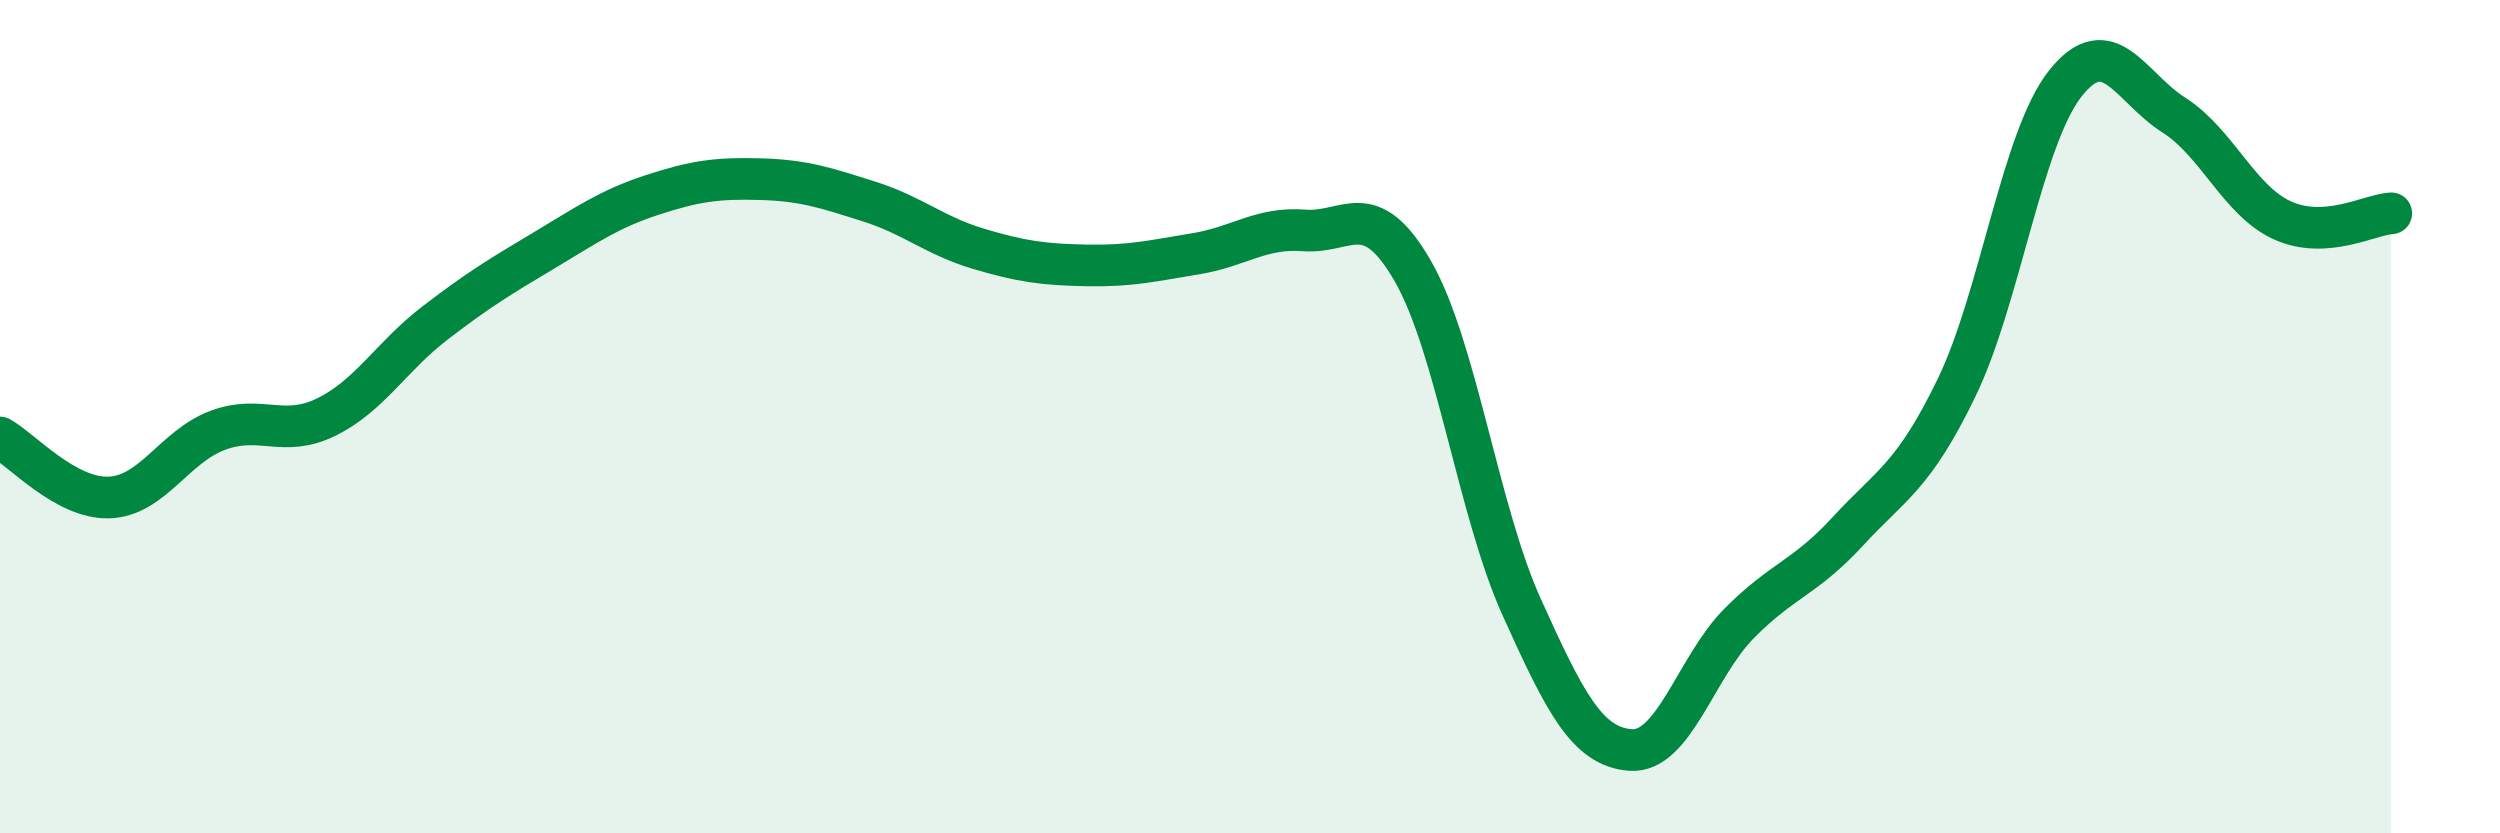 
    <svg width="60" height="20" viewBox="0 0 60 20" xmlns="http://www.w3.org/2000/svg">
      <path
        d="M 0,10.5 C 0.52,10.79 1.57,11.97 2.61,11.94 C 3.65,11.91 4.18,10.72 5.22,10.33 C 6.26,9.94 6.79,10.52 7.83,10.01 C 8.87,9.5 9.39,8.56 10.43,7.76 C 11.47,6.96 12,6.64 13.04,6.02 C 14.08,5.4 14.61,5.02 15.65,4.68 C 16.69,4.34 17.22,4.27 18.26,4.3 C 19.3,4.33 19.83,4.51 20.87,4.84 C 21.91,5.17 22.44,5.66 23.48,5.97 C 24.52,6.28 25.05,6.35 26.09,6.37 C 27.13,6.39 27.66,6.26 28.7,6.09 C 29.74,5.92 30.26,5.45 31.3,5.53 C 32.34,5.61 32.87,4.7 33.91,6.51 C 34.95,8.32 35.48,12.27 36.52,14.57 C 37.56,16.87 38.09,17.92 39.13,18 C 40.17,18.08 40.7,16.01 41.74,14.96 C 42.78,13.91 43.31,13.88 44.35,12.75 C 45.39,11.62 45.92,11.45 46.96,9.3 C 48,7.15 48.53,3.31 49.57,2 C 50.61,0.69 51.13,2.1 52.17,2.76 C 53.21,3.42 53.74,4.82 54.78,5.29 C 55.82,5.76 56.87,5.15 57.39,5.12L57.39 20L0 20Z"
        fill="#008740"
        opacity="0.1"
        stroke-linecap="round"
        stroke-linejoin="round"
      />
      <path
        d="M 0,10.5 C 0.52,10.79 1.57,11.97 2.61,11.94 C 3.65,11.91 4.18,10.72 5.22,10.33 C 6.26,9.94 6.79,10.52 7.83,10.01 C 8.87,9.5 9.39,8.56 10.43,7.76 C 11.47,6.96 12,6.64 13.04,6.02 C 14.08,5.4 14.61,5.02 15.65,4.68 C 16.69,4.34 17.22,4.27 18.26,4.3 C 19.3,4.33 19.83,4.51 20.87,4.84 C 21.91,5.17 22.44,5.66 23.48,5.97 C 24.52,6.28 25.05,6.35 26.09,6.37 C 27.13,6.39 27.66,6.26 28.7,6.09 C 29.74,5.92 30.26,5.45 31.3,5.53 C 32.34,5.61 32.87,4.7 33.91,6.51 C 34.95,8.32 35.48,12.27 36.52,14.57 C 37.56,16.87 38.09,17.92 39.13,18 C 40.17,18.08 40.7,16.01 41.74,14.96 C 42.78,13.91 43.31,13.88 44.35,12.75 C 45.39,11.62 45.92,11.45 46.96,9.3 C 48,7.15 48.53,3.31 49.57,2 C 50.61,0.69 51.13,2.1 52.17,2.76 C 53.21,3.42 53.74,4.82 54.78,5.29 C 55.82,5.76 56.87,5.15 57.39,5.12"
        stroke="#008740"
        stroke-width="1"
        fill="none"
        stroke-linecap="round"
        stroke-linejoin="round"
      />
    </svg>
  